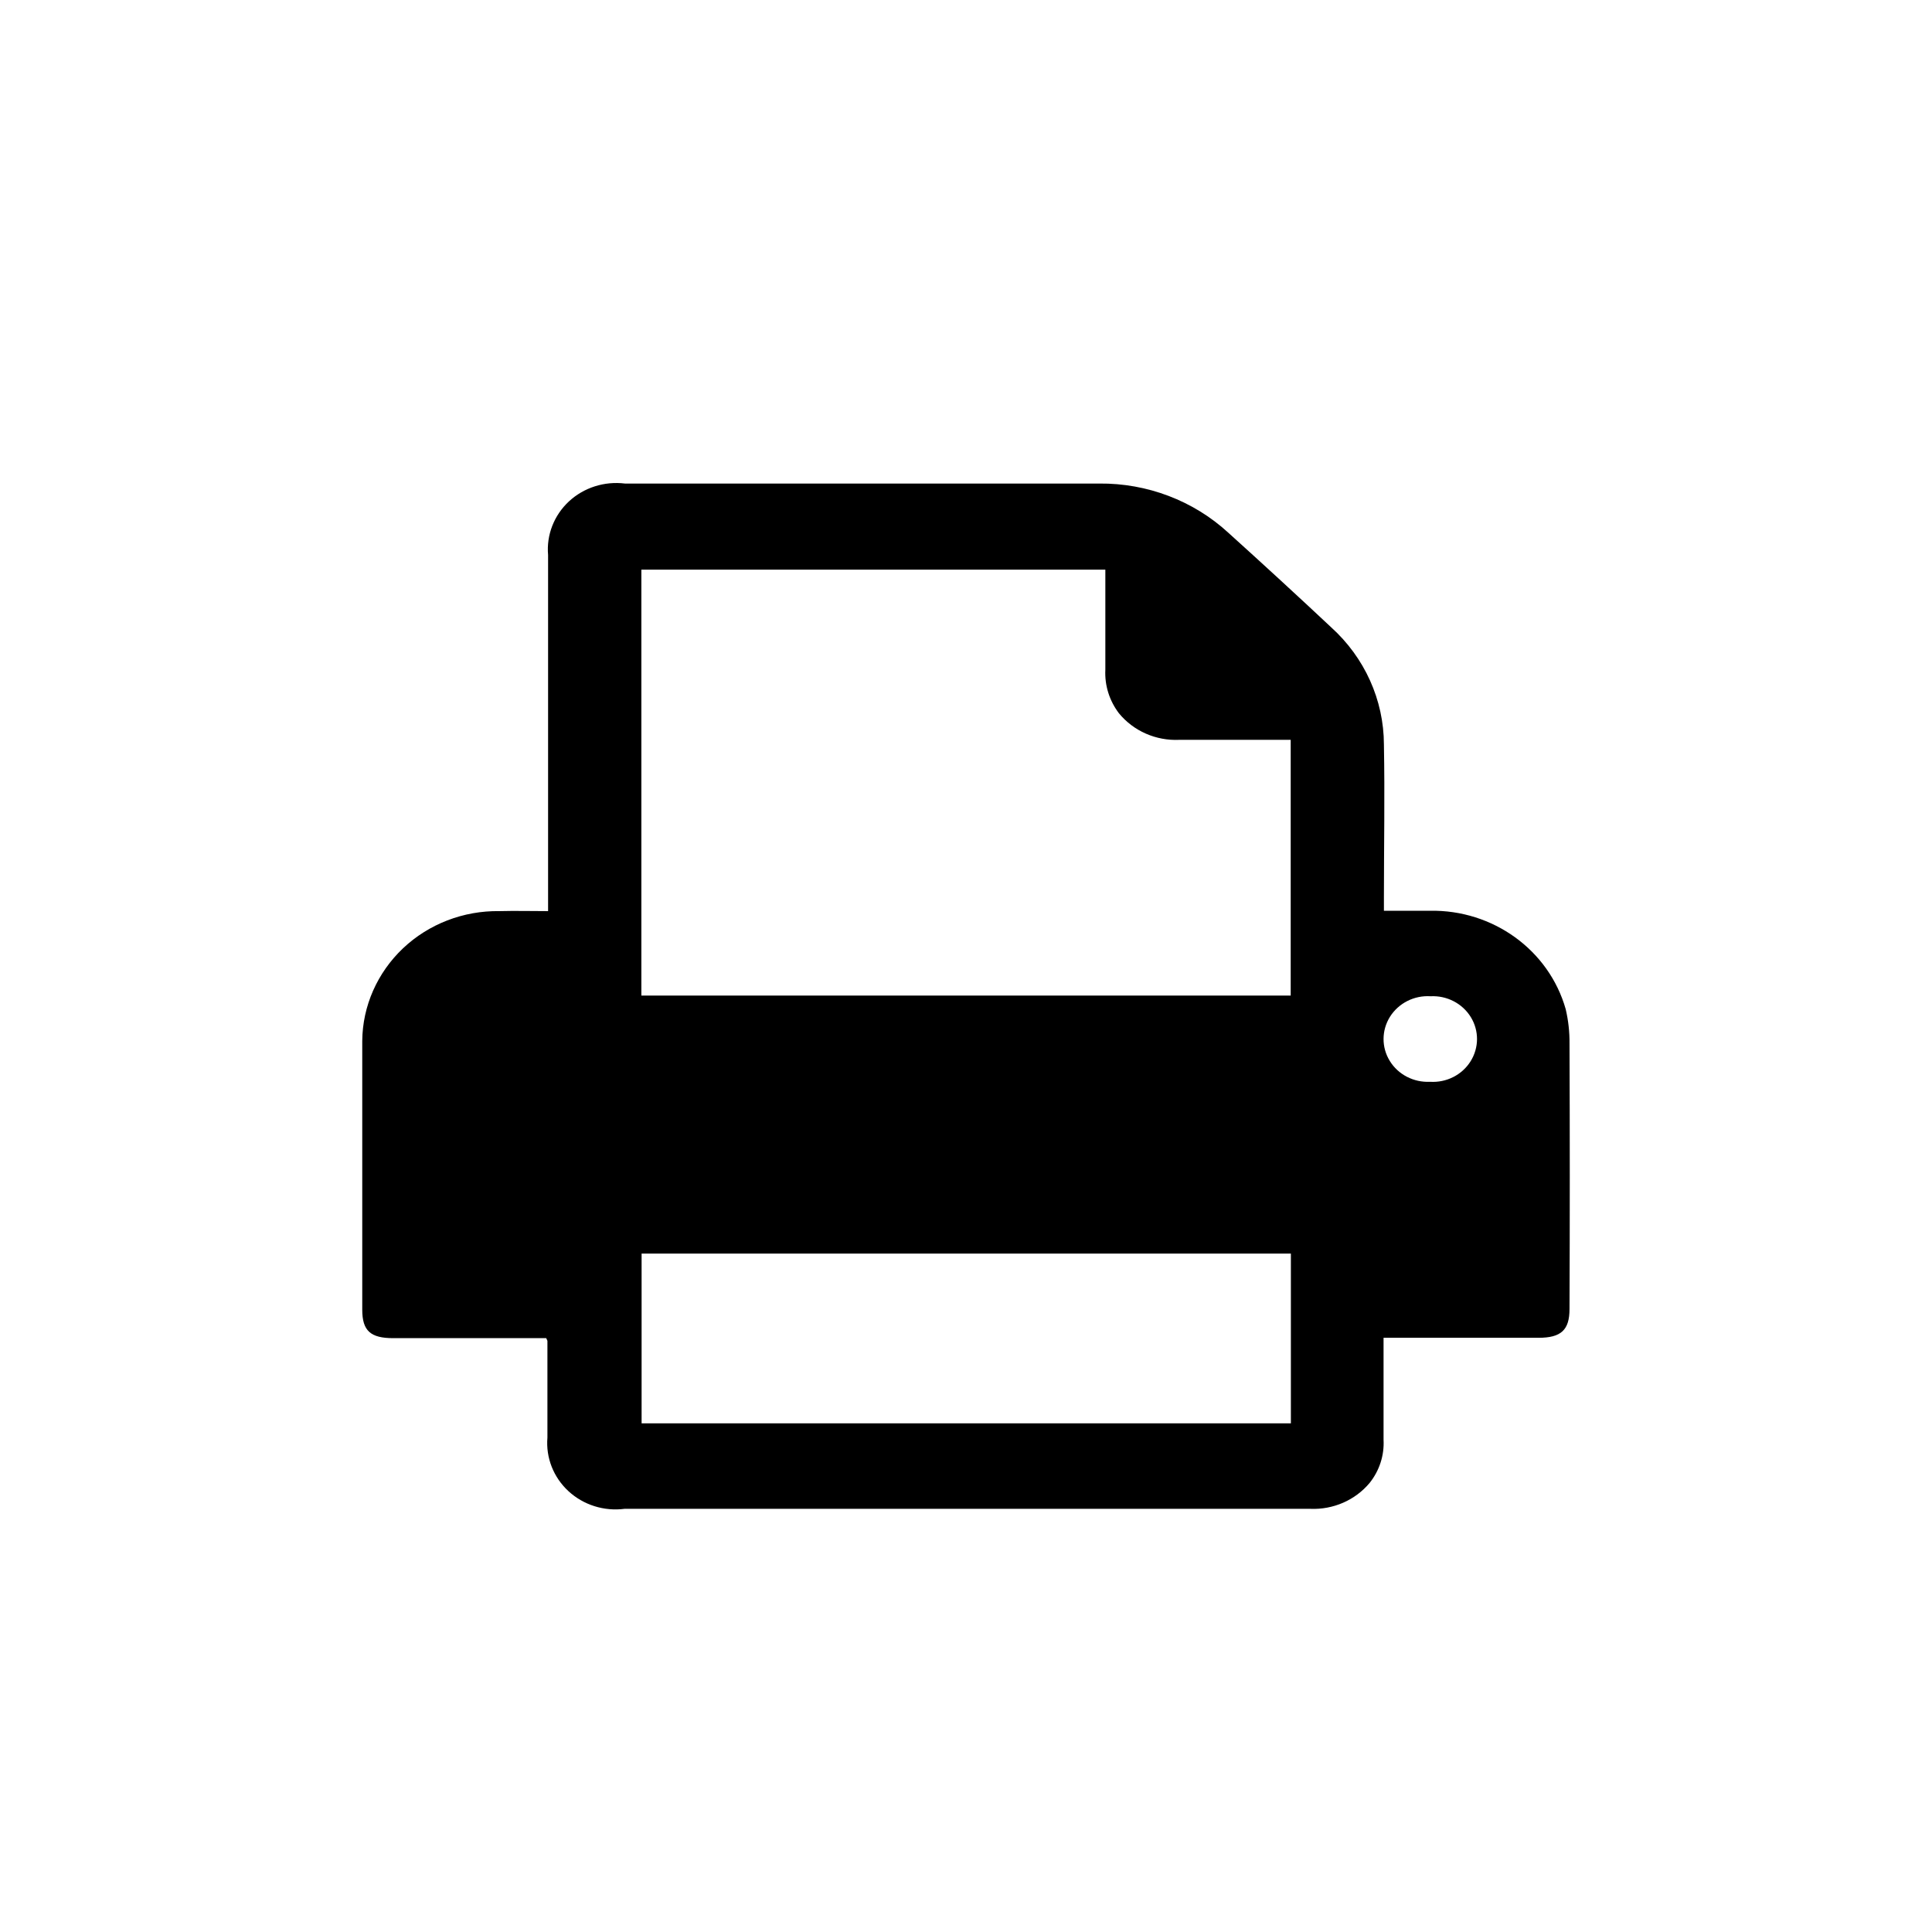 <?xml version="1.0" encoding="utf-8"?>
<!-- Generator: Adobe Illustrator 16.0.0, SVG Export Plug-In . SVG Version: 6.00 Build 0)  -->
<!DOCTYPE svg PUBLIC "-//W3C//DTD SVG 1.1//EN" "http://www.w3.org/Graphics/SVG/1.1/DTD/svg11.dtd">
<svg version="1.1" id="图层_1" xmlns="http://www.w3.org/2000/svg" xmlns:xlink="http://www.w3.org/1999/xlink" x="0px" y="0px"
	 width="32px" height="32px" viewBox="0 0 32 32" enable-background="new 0 0 32 32" xml:space="preserve">
<title>脸书备份 2</title>
<g id="pc">
	<g id="news-download" transform="translate(-1528, -1813)">
		<g id="编组-2" transform="translate(0, 1797)">
			<g id="编组-5" transform="translate(1348, 16)" display="none">
				<g id="脸书备份-2" transform="translate(180, 0)" display="inline">
					<circle id="椭圆形" fill="#FFFFFF" stroke="#000000" stroke-width="0.8" cx="16" cy="16" r="15.6"/>
				</g>
			</g>
			<path id="形状" d="M1551.694,32.501c-0.271-0.017-0.529,0.114-0.671,0.339c-0.141,0.225-0.143,0.507-0.004,0.732
				c0.139,0.227,0.396,0.359,0.667,0.346c0.271,0.017,0.529-0.113,0.671-0.339c0.141-0.225,0.143-0.507,0.004-0.733
				C1552.222,32.62,1551.965,32.487,1551.694,32.501L1551.694,32.501z M1549.381,36.763h-10.754v2.812h10.754V36.763
				L1549.381,36.763z M1549.381,28.254h-1.848c-0.387,0.018-0.759-0.146-1-0.44c-0.158-0.208-0.238-0.462-0.225-0.721v-1.658h-7.685
				v7.055h10.755v-4.236H1549.381z M1537.05,38.164h-2.537c-0.375,0-0.513-0.121-0.513-0.471V33.24
				c0.005-0.577,0.249-1.129,0.675-1.533c0.426-0.403,1.001-0.625,1.597-0.616c0.262-0.007,0.523,0,0.806,0v-5.899
				c-0.029-0.331,0.098-0.657,0.345-0.887c0.247-0.229,0.588-0.338,0.928-0.296h7.855c0.794-0.008,1.562,0.284,2.138,0.814
				c0.574,0.518,1.142,1.04,1.703,1.566c0.556,0.502,0.873,1.205,0.875,1.941c0.016,0.849,0,1.688,0,2.532v0.223h0.76
				c1.046-0.02,1.973,0.651,2.251,1.63c0.044,0.188,0.065,0.379,0.063,0.57c0.006,1.467,0.006,2.933,0,4.396
				c0,0.348-0.139,0.477-0.513,0.477h-2.567v1.688c0.014,0.258-0.068,0.512-0.23,0.715c-0.239,0.287-0.604,0.446-0.983,0.43h-11.359
				c-0.339,0.044-0.681-0.064-0.929-0.293s-0.376-0.555-0.348-0.887V38.21c0-0.007-0.007-0.016-0.02-0.046H1537.05z"/>
		</g>
	</g>
</g>
</svg>
